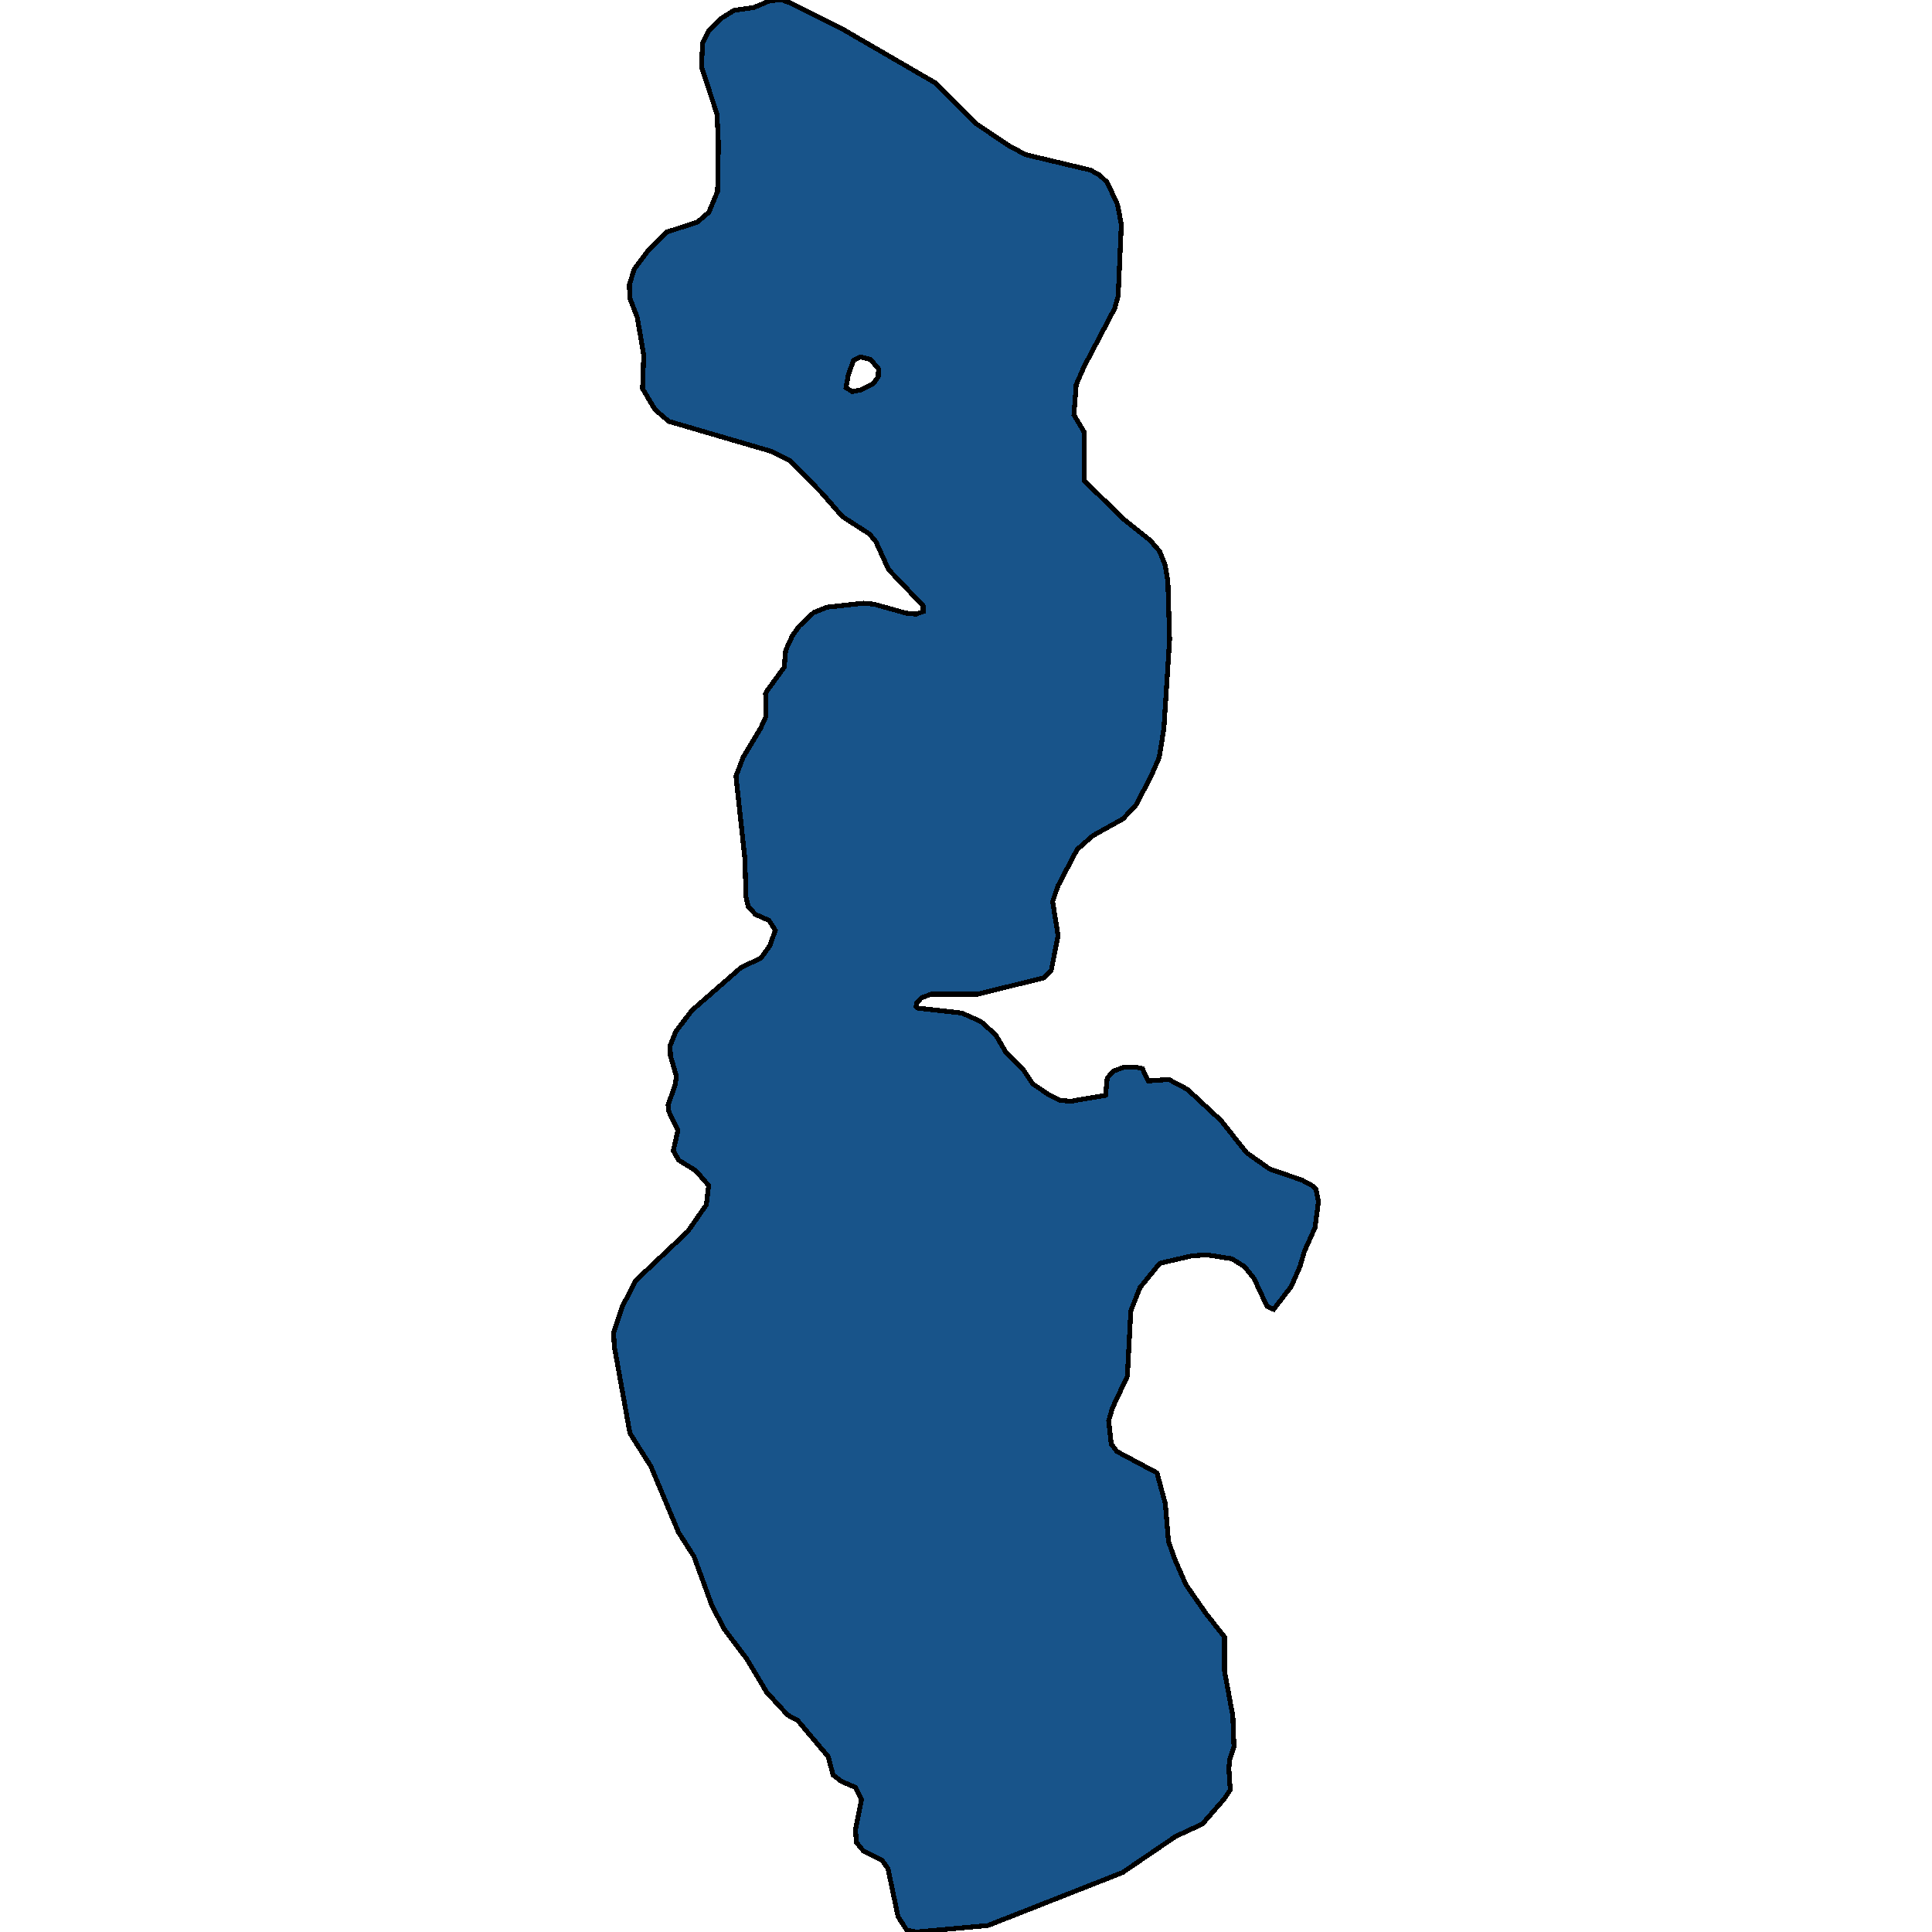 <svg xmlns="http://www.w3.org/2000/svg" width="400" height="400"><path style="stroke: black; fill: #18548a; shape-rendering: crispEdges; stroke-width: 1px;" d="M159.51,0.103L161.95,0L163.616,0.616L174.504,6.056L193.604,17.14L202.172,25.659L208.895,30.175L212.346,32.022L225.734,35.204L227.638,36.23L229.244,37.77L231.386,42.388L232.16,46.493L231.505,61.271L230.791,63.837L224.425,75.946L222.818,79.641L222.342,85.9L224.425,89.389L224.425,99.446L232.576,107.45L238.11,111.862L240.073,114.12L241.263,117.095L241.799,120.481L242.156,132.384L240.966,150.853L240.014,156.804L238.169,161.01L235.194,166.653L232.517,169.526L226.269,173.014L222.997,175.887L219.01,183.479L217.939,186.66L219.07,193.738L217.642,200.92L216.095,202.459L202.35,205.844L192.771,205.844L190.807,206.562L189.796,207.588L189.677,208.409L190.034,208.717L199.137,209.742L203.064,211.486L206.158,214.256L208.3,217.949L211.692,221.232L213.834,224.412L217.166,226.669L219.427,227.798L221.688,228.003L228.887,226.772L229.244,223.181L230.553,221.745L232.814,220.924L235.075,220.924L236.503,221.232L237.753,223.797L241.977,223.489L245.844,225.541L252.806,232.003L258.101,238.671L262.921,242.056L269.525,244.313L271.489,245.339L272.441,246.16L272.976,248.724L272.262,254.161L270.061,259.084L269.168,262.162L267.324,266.367L263.694,271.086L262.326,270.47L259.648,264.726L257.685,262.264L255.067,260.623L249.89,259.802L246.796,260.008L240.133,261.546L236.027,266.572L234.123,271.393L233.409,284.933L230.315,291.497L229.542,294.164L230.077,298.985L231.267,300.523L239.538,304.933L241.263,311.292L241.918,319.087L243.167,322.677L245.547,328.112L249.831,334.266L253.52,338.881L253.52,345.957L255.245,355.29L255.483,361.648L254.65,364.109L254.412,366.057L254.71,370.57L253.401,372.518L248.938,377.645L243.405,380.209L232.398,387.695L211.037,396.103L204.492,398.667L189.736,400L187.713,399.59L185.928,396.821L183.846,386.874L182.596,385.131L178.729,383.183L177.301,381.44L177.122,378.773L178.372,372.518L177.122,370.057L174.207,368.826L172.481,367.493L171.47,363.699L165.163,356.213L163.08,355.084L158.737,350.367L154.632,343.496L149.991,337.343L147.432,332.522L143.684,322.266L140.471,317.241L134.759,303.6L130.415,296.728L127.202,278.881L127.024,275.907L128.868,270.47L131.605,265.136L142.375,254.981L146.242,249.442L146.718,245.442L144.041,242.364L140.53,240.21L139.4,238.261L140.352,234.055L138.388,229.952L138.329,228.721L139.757,224.72L140.054,222.874L138.805,218.565L138.745,216.513L139.876,213.641L143.208,209.23L153.442,200.304L157.547,198.355L159.391,195.79L160.522,192.61L159.213,190.558L156.416,189.327L154.929,187.685L154.453,185.736L154.215,177.734L152.371,160.703L153.858,156.804L157.487,150.75L158.558,148.39L158.499,143.671L158.796,143.055L162.366,138.13L162.664,134.641L164.032,131.666L165.401,129.716L168.435,126.843L171.232,125.714L178.729,124.894L180.99,125.099L187.594,126.946L189.617,127.151L191.105,126.638L191.105,125.407L183.965,117.916L181.347,112.17L179.978,110.528L174.385,106.937L170.28,102.216L163.556,95.341L159.51,93.391L138.448,87.234L135.592,84.772L133.033,80.462L133.271,73.586L131.962,65.787L130.415,61.784L130.296,59.014L131.308,55.73L133.985,52.138L138.091,48.033L144.398,45.98L146.778,43.927L148.563,39.617L148.741,29.764L148.444,23.606L145.231,13.856L145.469,8.93L146.599,6.569L149.158,3.9L151.954,2.155L156.119,1.54ZM176.468,81.077L178.074,80.769L180.811,79.435L181.823,77.999L181.882,76.357L180.216,74.407L178.193,73.894L176.706,74.612L175.635,77.588L175.159,80.256Z"></path></svg>